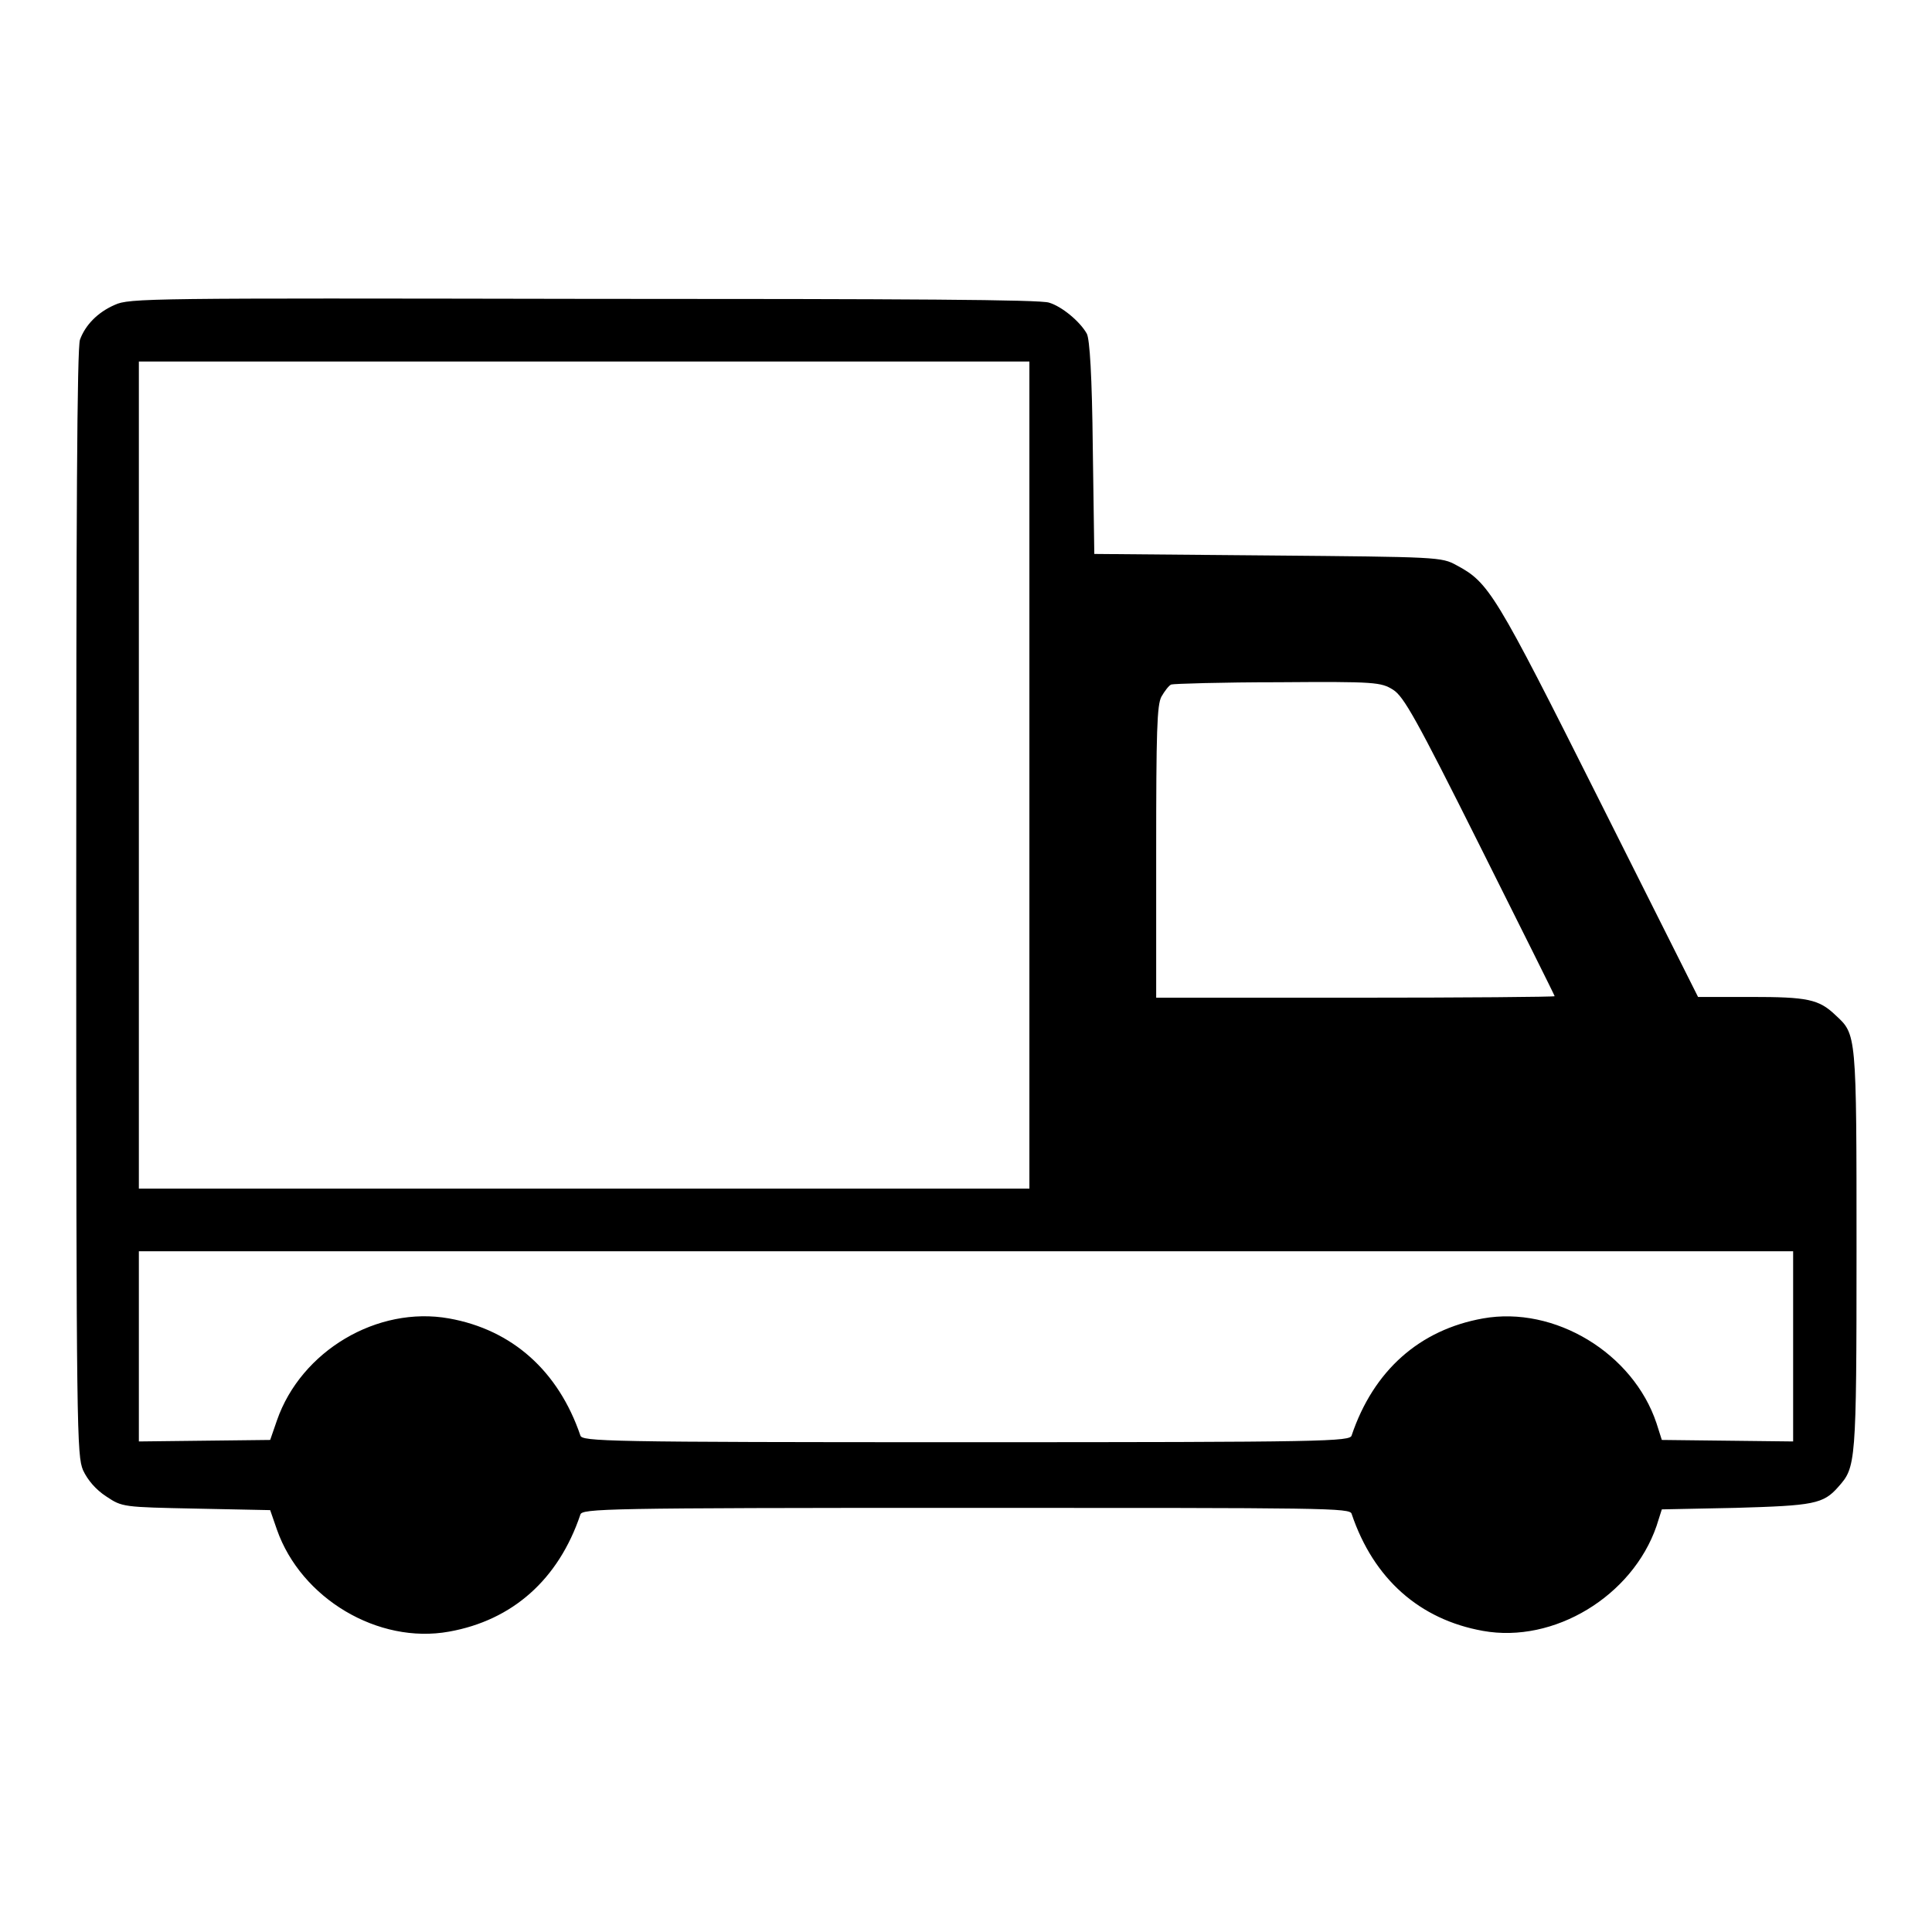 <?xml version="1.0" encoding="utf-8"?>
<!-- Svg Vector Icons : http://www.onlinewebfonts.com/icon -->
<!DOCTYPE svg PUBLIC "-//W3C//DTD SVG 1.1//EN" "http://www.w3.org/Graphics/SVG/1.1/DTD/svg11.dtd">
<svg version="1.1" xmlns="http://www.w3.org/2000/svg" xmlns:xlink="http://www.w3.org/1999/xlink" x="0px" y="0px" viewBox="0 0 256 256" enable-background="new 0 0 256 256" xml:space="preserve">
<g><g><g><path fill="#000000" d="M15.2,40.4c-2.3,1-3.9,2.7-4.6,4.6c-0.4,1-0.5,23.9-0.5,74.6c0,70.8,0.1,73.2,0.9,75.2c0.6,1.3,1.7,2.6,3.1,3.5c2.1,1.4,2.2,1.4,11.9,1.6l9.8,0.2l0.9,2.6c3.2,9.1,13.4,15.2,22.8,13.5c8.4-1.5,14.5-6.9,17.4-15.5c0.2-0.8,3.1-0.9,51.1-0.9s50.9,0,51.1,0.8c2.9,8.6,9,14,17.4,15.5c9.4,1.7,19.8-4.6,23-13.9l0.7-2.2l9.8-0.2c10.3-0.3,11.6-0.5,13.6-2.8c2.3-2.6,2.4-2.9,2.4-31.3c0-29,0-28.6-2.8-31.2c-2.2-2.1-3.7-2.4-11.2-2.4h-7L211.9,106c-13.8-27.5-14.6-28.8-18.9-31.1c-2-1.1-2.4-1.1-25-1.3l-23-0.2l-0.2-14.1c-0.1-9.4-0.4-14.4-0.8-15.1c-0.9-1.6-3.3-3.6-5-4.1c-1.2-0.4-18.2-0.5-61.7-0.5C19.9,39.5,17.1,39.5,15.2,40.4z M136.4,102.7v54.8h-59h-59v-54.8V47.9h59h59V102.7z M184.6,91.4c1.4,0.9,3,3.7,11.5,20.7c5.4,10.8,9.9,19.8,9.9,19.9c0,0.1-11.9,0.2-26.4,0.2h-26.4V113c0-16.1,0.1-19.6,0.7-20.7c0.4-0.7,1-1.5,1.3-1.6s6.7-0.3,14.2-0.3C182.3,90.3,183,90.4,184.6,91.4z M237.6,178.4V191l-8.7-0.1l-8.7-0.1l-0.7-2.2c-3.1-9.3-13.5-15.6-23-13.9c-8.4,1.5-14.5,6.9-17.4,15.5c-0.2,0.8-3.1,0.9-51.1,0.9s-50.9-0.1-51.1-0.9c-2.9-8.5-9-14-17.4-15.5C50,173,39.9,179,36.7,188.2l-0.9,2.6l-8.7,0.1l-8.7,0.1v-12.6v-12.6H128h109.6V178.4z"/></g></g></g>
</svg>